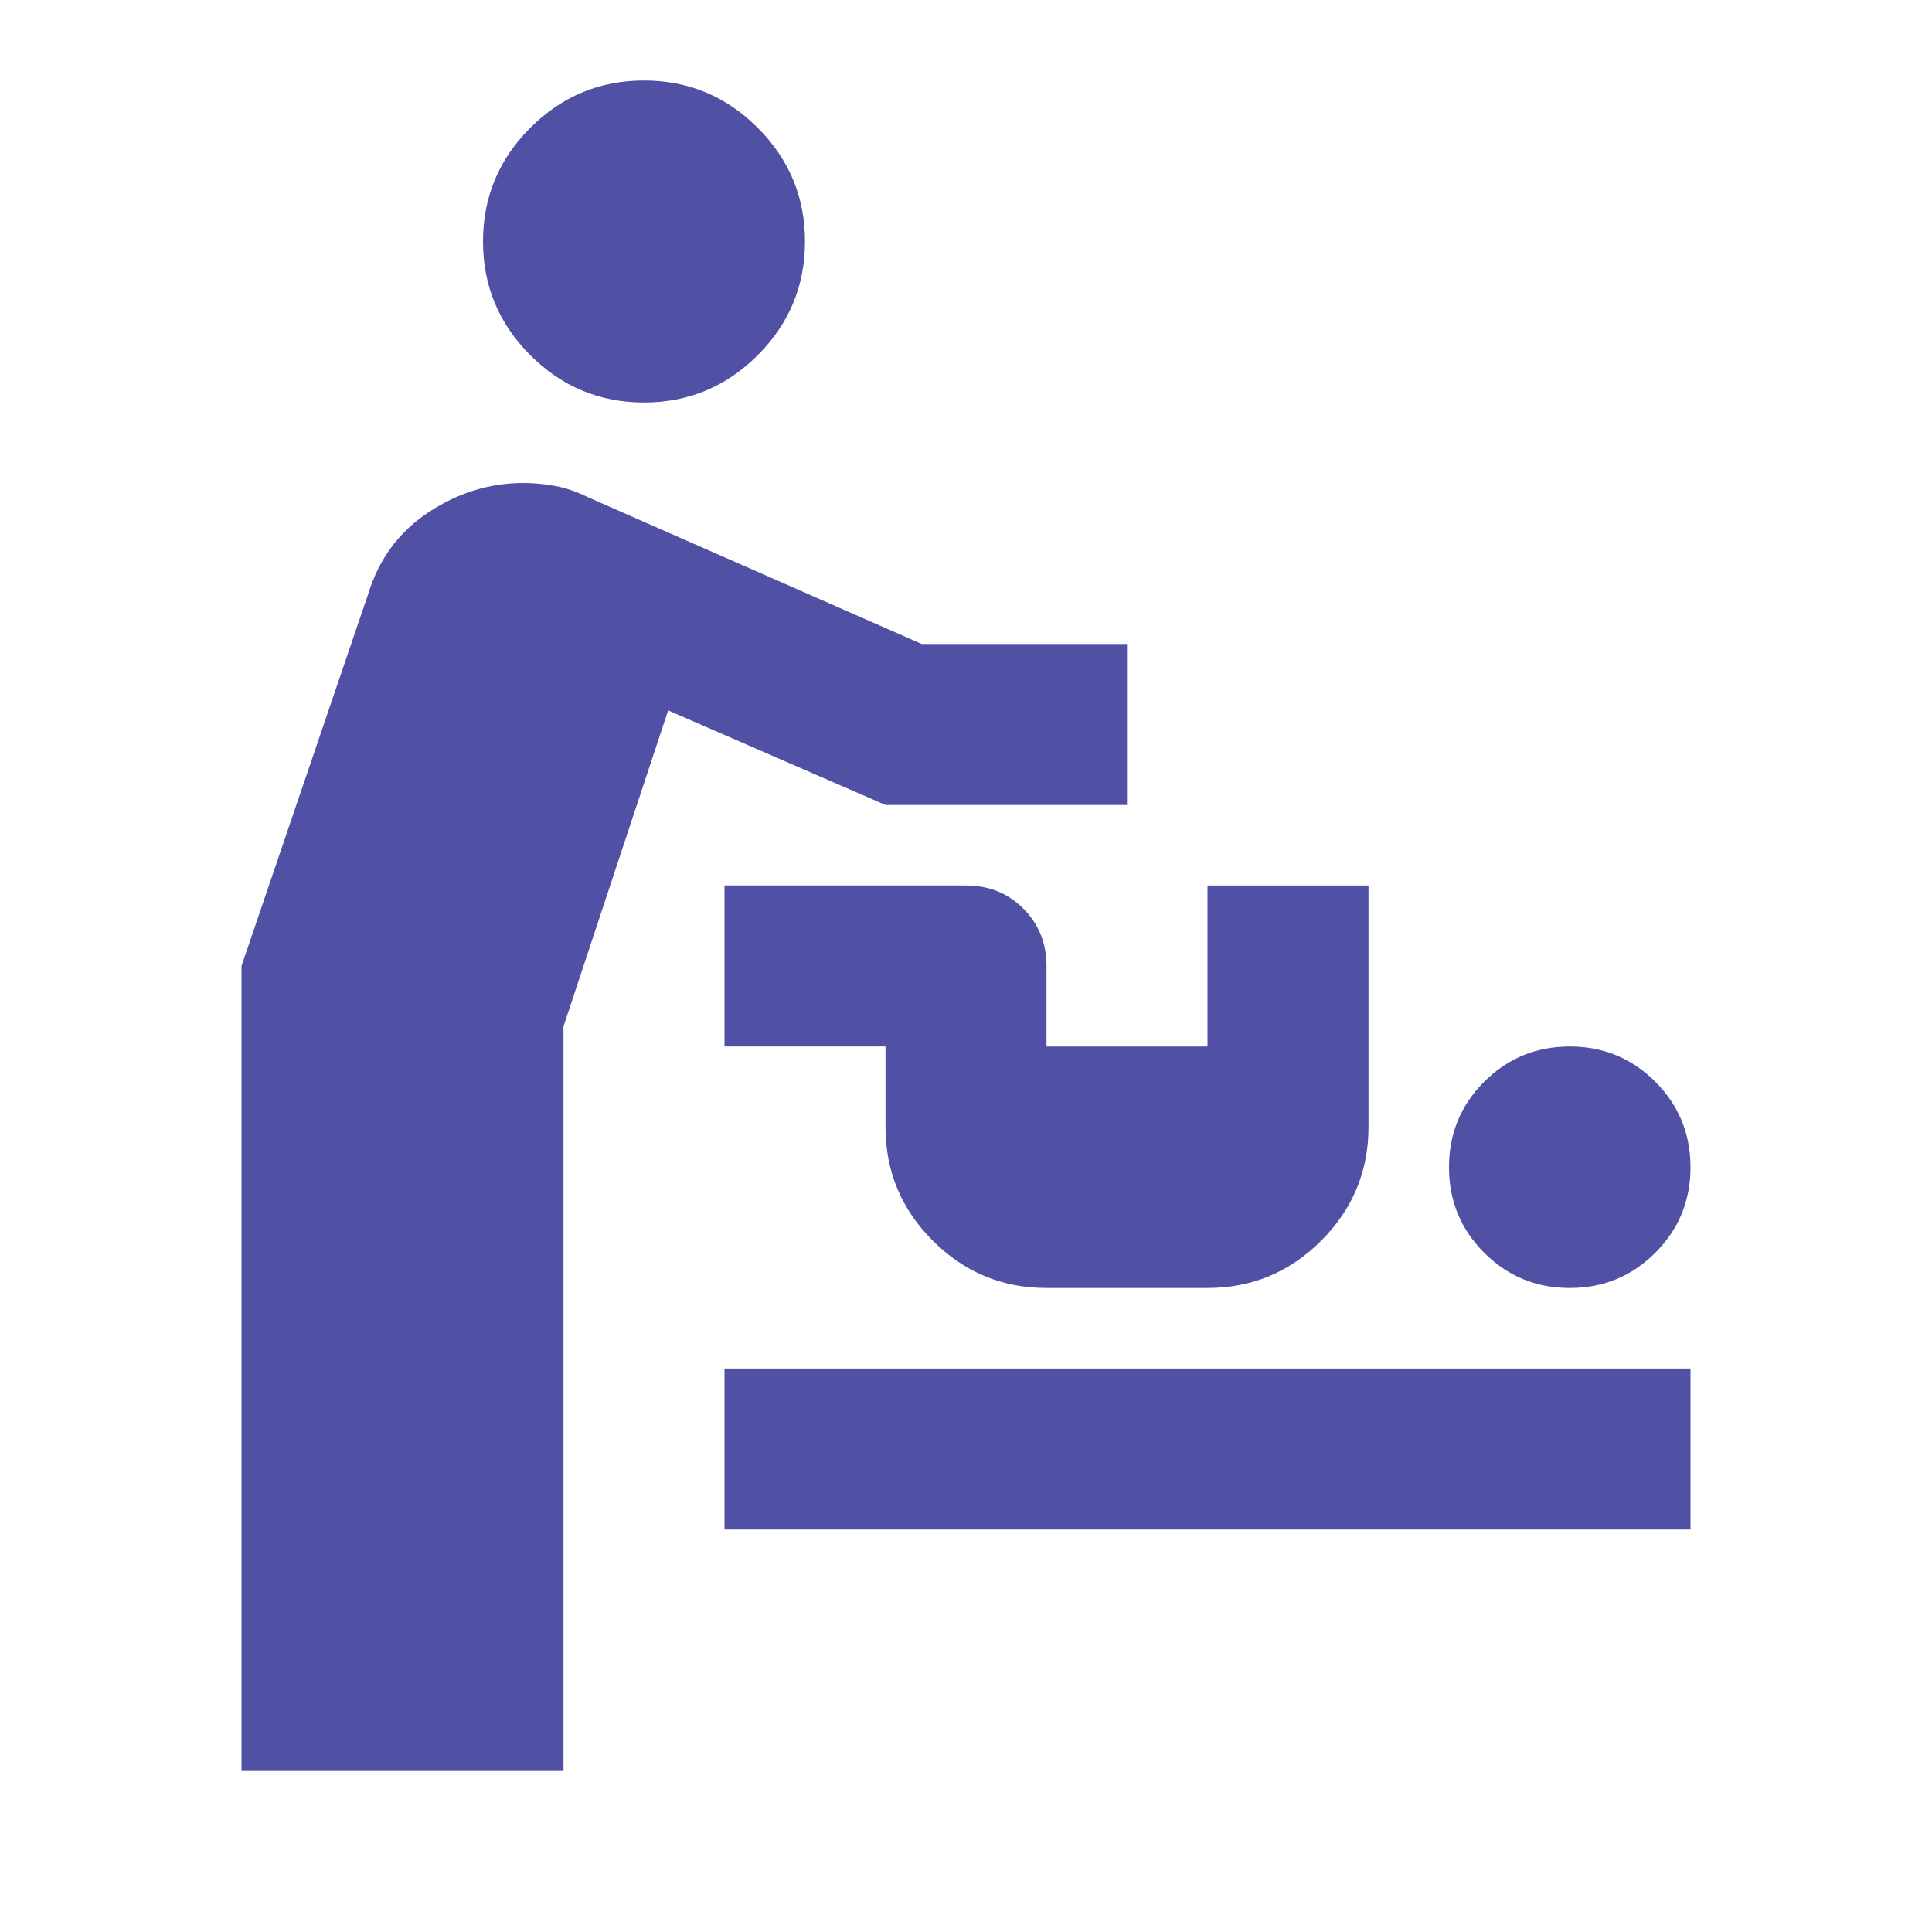 <?xml version="1.0" encoding="UTF-8" standalone="no"?><svg xmlns="http://www.w3.org/2000/svg" xmlns:xlink="http://www.w3.org/1999/xlink" fill="#5050a4" height="960" style="fill:#5050a4" viewBox="0 -960 960 960" width="960"><path d="M120-80v-400l63-185q8-26 30-40.5t47-14.5q8 0 16 1.5t16 5.5l166 73h102v80H440l-108-47-52 157v370H120Zm240-120v-80h480v80H360Zm420-120q-25 0-42.5-17.5T720-380q0-25 17.5-42.5T780-440q25 0 42.5 17.5T840-380q0 25-17.5 42.5T780-320Zm-260 0q-33 0-56.5-23.5T440-400v-40h-80v-80h120q17 0 28.5 11.5T520-480v40h80v-80h80v120q0 33-23.5 56.5T600-320h-80ZM320-760q-33 0-56.5-23.5T240-840q0-33 23.5-56.5T320-920q33 0 56.5 23.5T400-840q0 33-23.5 56.5T320-760Z"/></svg>